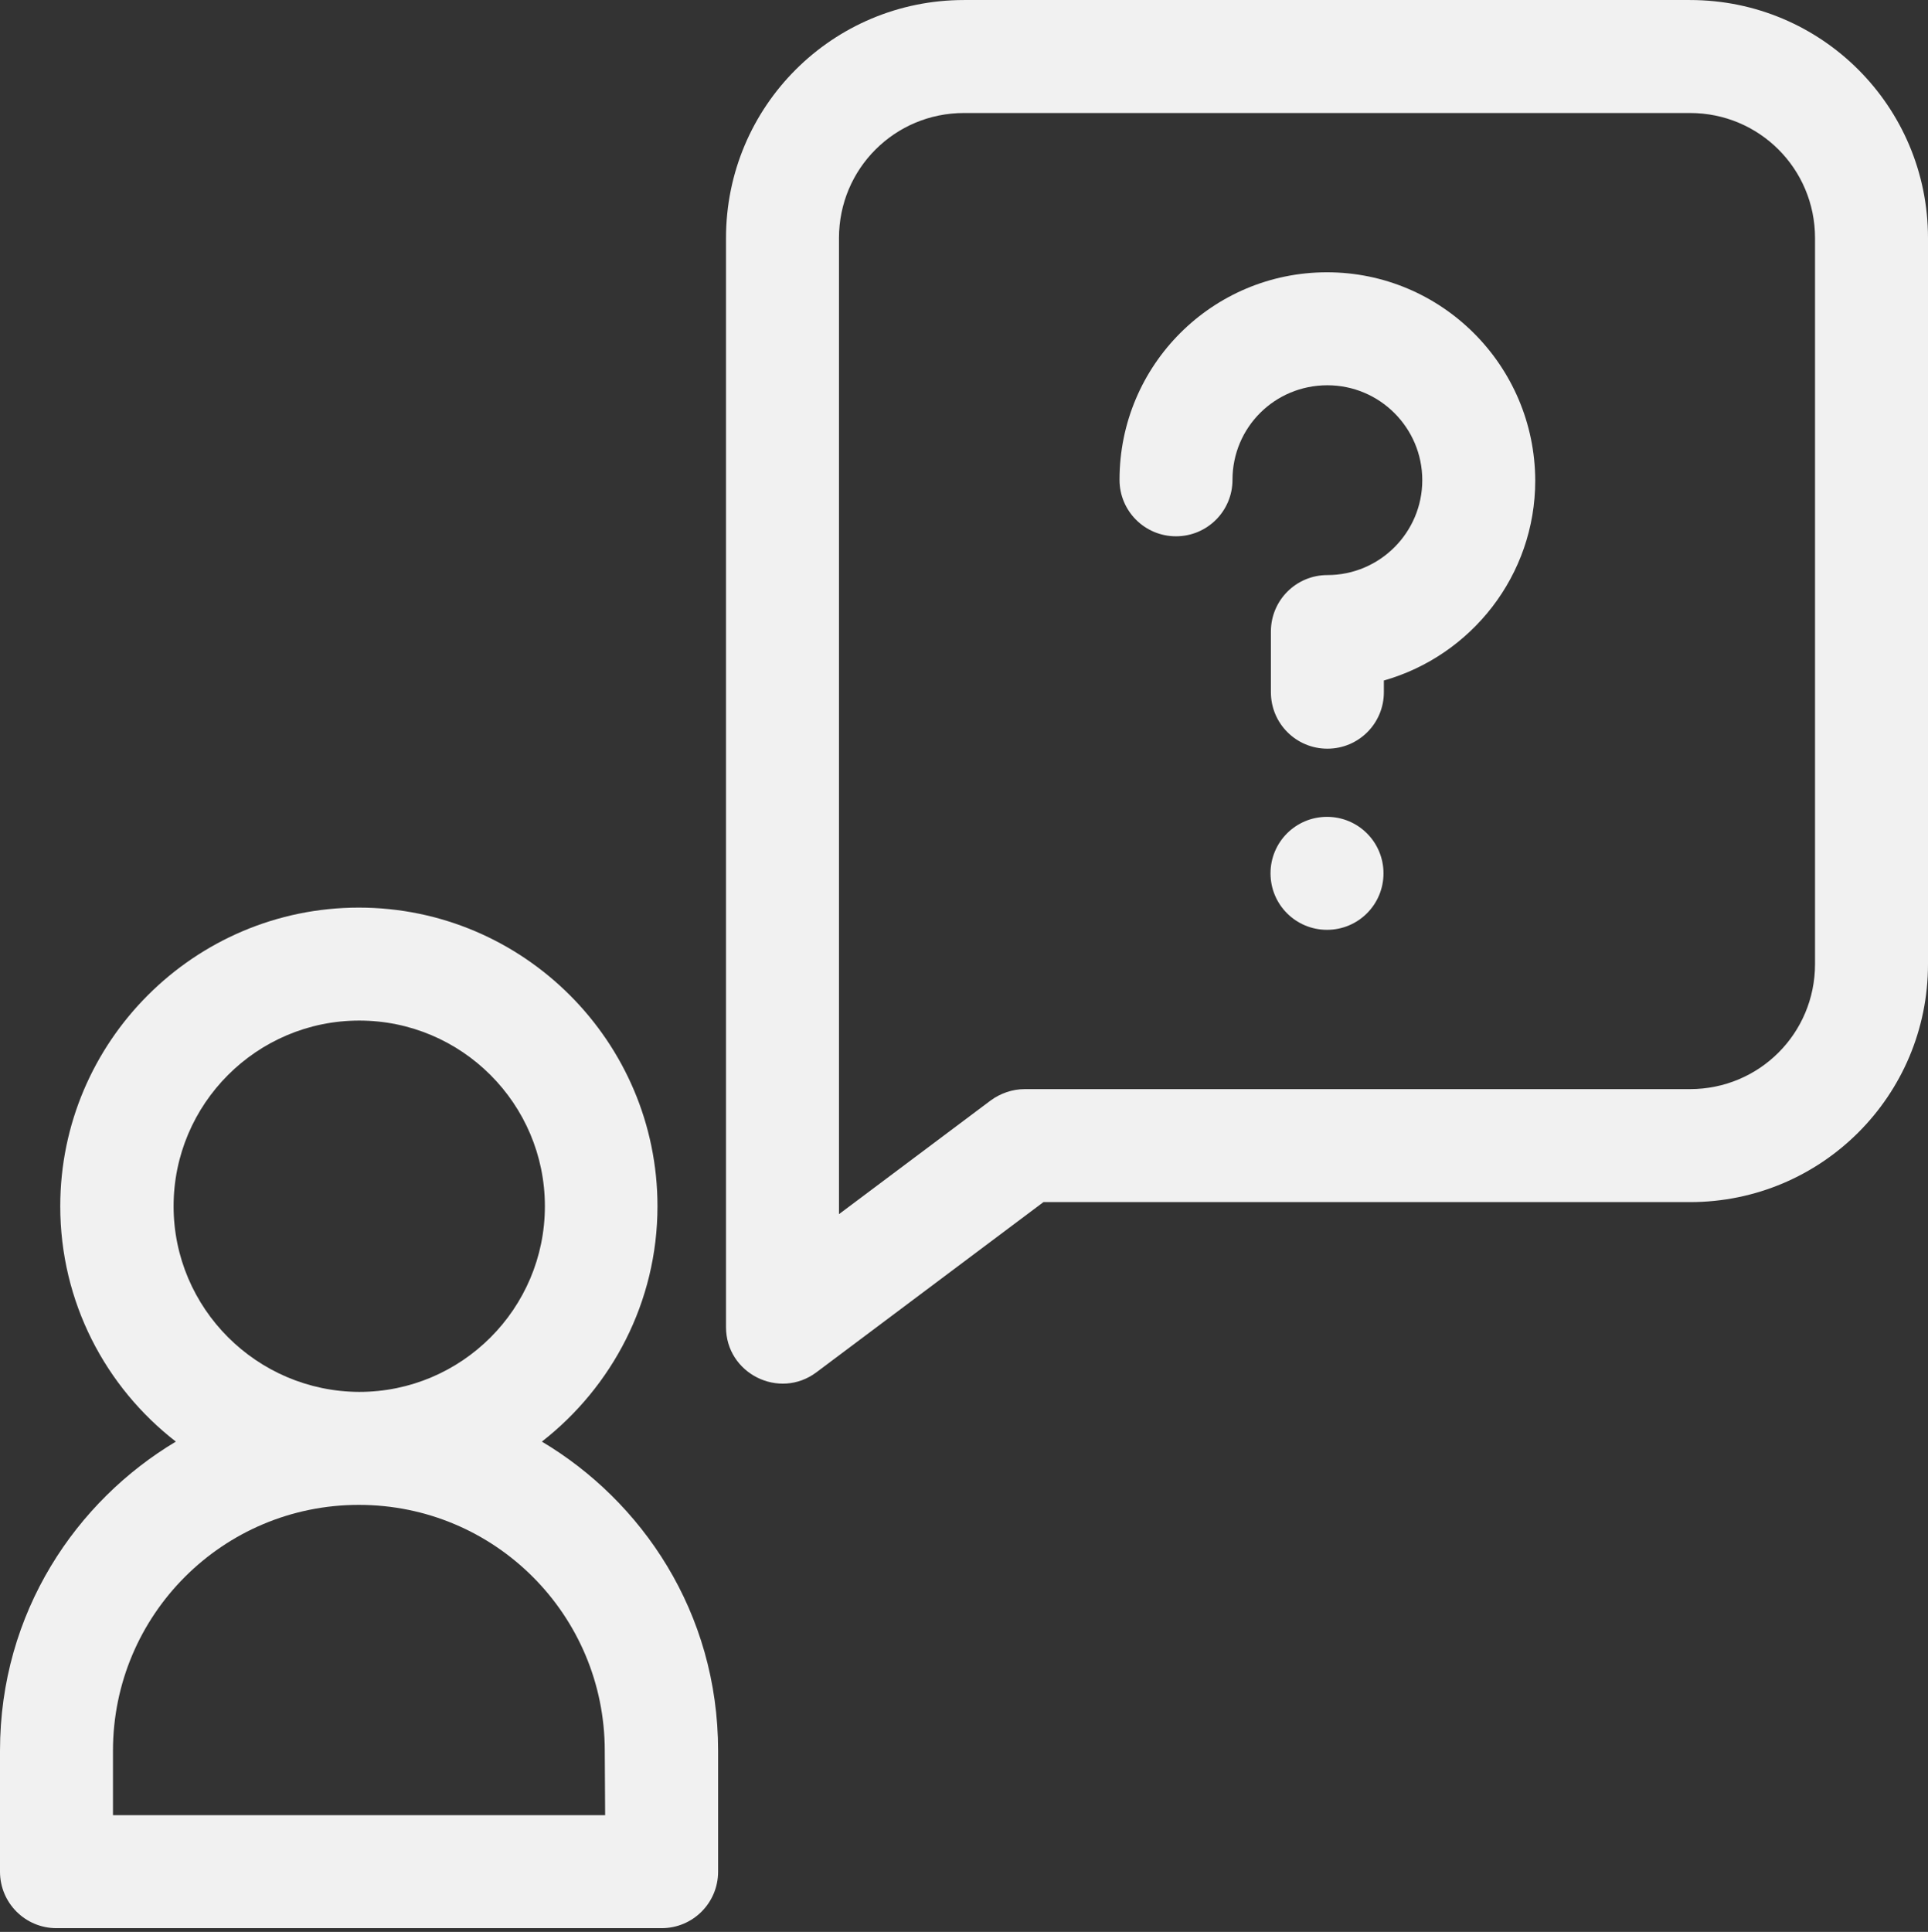 <?xml version="1.0" encoding="UTF-8"?>
<svg width="512px" height="513px" viewBox="0 0 512 513" version="1.1" xmlns="http://www.w3.org/2000/svg" xmlns:xlink="http://www.w3.org/1999/xlink">
    <rect x="0" y="0" width="512" height="513" fill="#333333" stroke="none"/>
    <title>faq</title>
    <g id="Page-1" stroke="none" stroke-width="1" fill="none" fill-rule="evenodd">
        <g id="Desktop" transform="translate(0, -478)" fill="#f1f1f1" fill-rule="nonzero">
            <g id="icons" transform="translate(0, 43.106)">
                <g id="faq" transform="translate(0, 434.9)">
                    <path d="M367.4,231.9 C367.4,240.2 360.7,246.9 352.4,246.9 C344.1,246.9 337.4,240.2 337.4,231.9 C337.4,223.6 344.1,216.9 352.4,216.9 C360.7,216.9 367.4,223.6 367.4,231.9 Z" id="Path"></path>
                    <path d="M352.4,72.3 C322,72.3 297.3,96.9 297.3,127.4 L297.3,127.4 C297.3,135.7 304,142.4 312.3,142.4 C320.6,142.4 327.3,135.7 327.3,127.4 C327.3,113.5 338.5,102.3 352.5,102.3 C366.4,102.3 377.7,113.6 377.7,127.5 C377.7,141.4 366.4,152.7 352.5,152.7 C344.2,152.7 337.5,159.4 337.5,167.7 L337.5,183.8 C337.5,192.1 344.2,198.8 352.5,198.8 C360.8,198.8 367.5,192.1 367.5,183.8 L367.5,180.7 C390.7,174.1 407.7,152.8 407.7,127.6 C407.6,97 382.8,72.3 352.4,72.3 Z" id="Path"></path>
                    <path d="M143.9,382.8 C162.5,368.3 174.6,345.7 174.6,320.3 C174.6,276.6 139,241 95.3,241 C51.6,241 16,276.6 16,320.3 C16,345.7 28,368.3 46.7,382.8 C20.4,398.5 0,428 0,464.9 L0,497 C0,505.3 6.7,512 15,512 L175.7,512 C184,512 190.7,505.3 190.7,497 L190.7,464.9 C190.7,428 170.3,398.5 143.9,382.8 Z M46.1,320.3 C46.1,293.1 68.2,271 95.4,271 C122.6,271 144.7,293.1 144.7,320.3 C144.7,347.5 122.6,369.6 95.4,369.6 C68.2,369.5 46.1,347.4 46.1,320.3 Z M160.7,482 L30,482 L30,464.9 C30,428.8 59.2,399.6 95.3,399.6 C131.4,399.6 160.6,428.8 160.6,464.9 L160.7,482 L160.7,482 Z" id="Shape"></path>
                    <path d="M448.8,0 L256,0 C221.1,0 192.8,28.2 192.8,63.2 L192.8,352.4 C192.8,364.7 206.9,371.8 216.8,364.4 L277.1,319.2 L448.8,319.2 C483.7,319.2 512,291 512,256 L512,63.2 C512,28.3 483.8,0 448.8,0 Z M482,256 C482,274.4 467.2,289.2 448.8,289.2 L272.1,289.2 C268.9,289.2 265.7,290.3 263.1,292.2 L222.8,322.4 L222.8,63.2 C222.8,44.8 237.6,30 256,30 L448.8,30 C467.2,30 482,44.8 482,63.2 L482,256 Z" id="Shape"></path>
                </g>
            </g>
        </g>
    </g>
</svg>